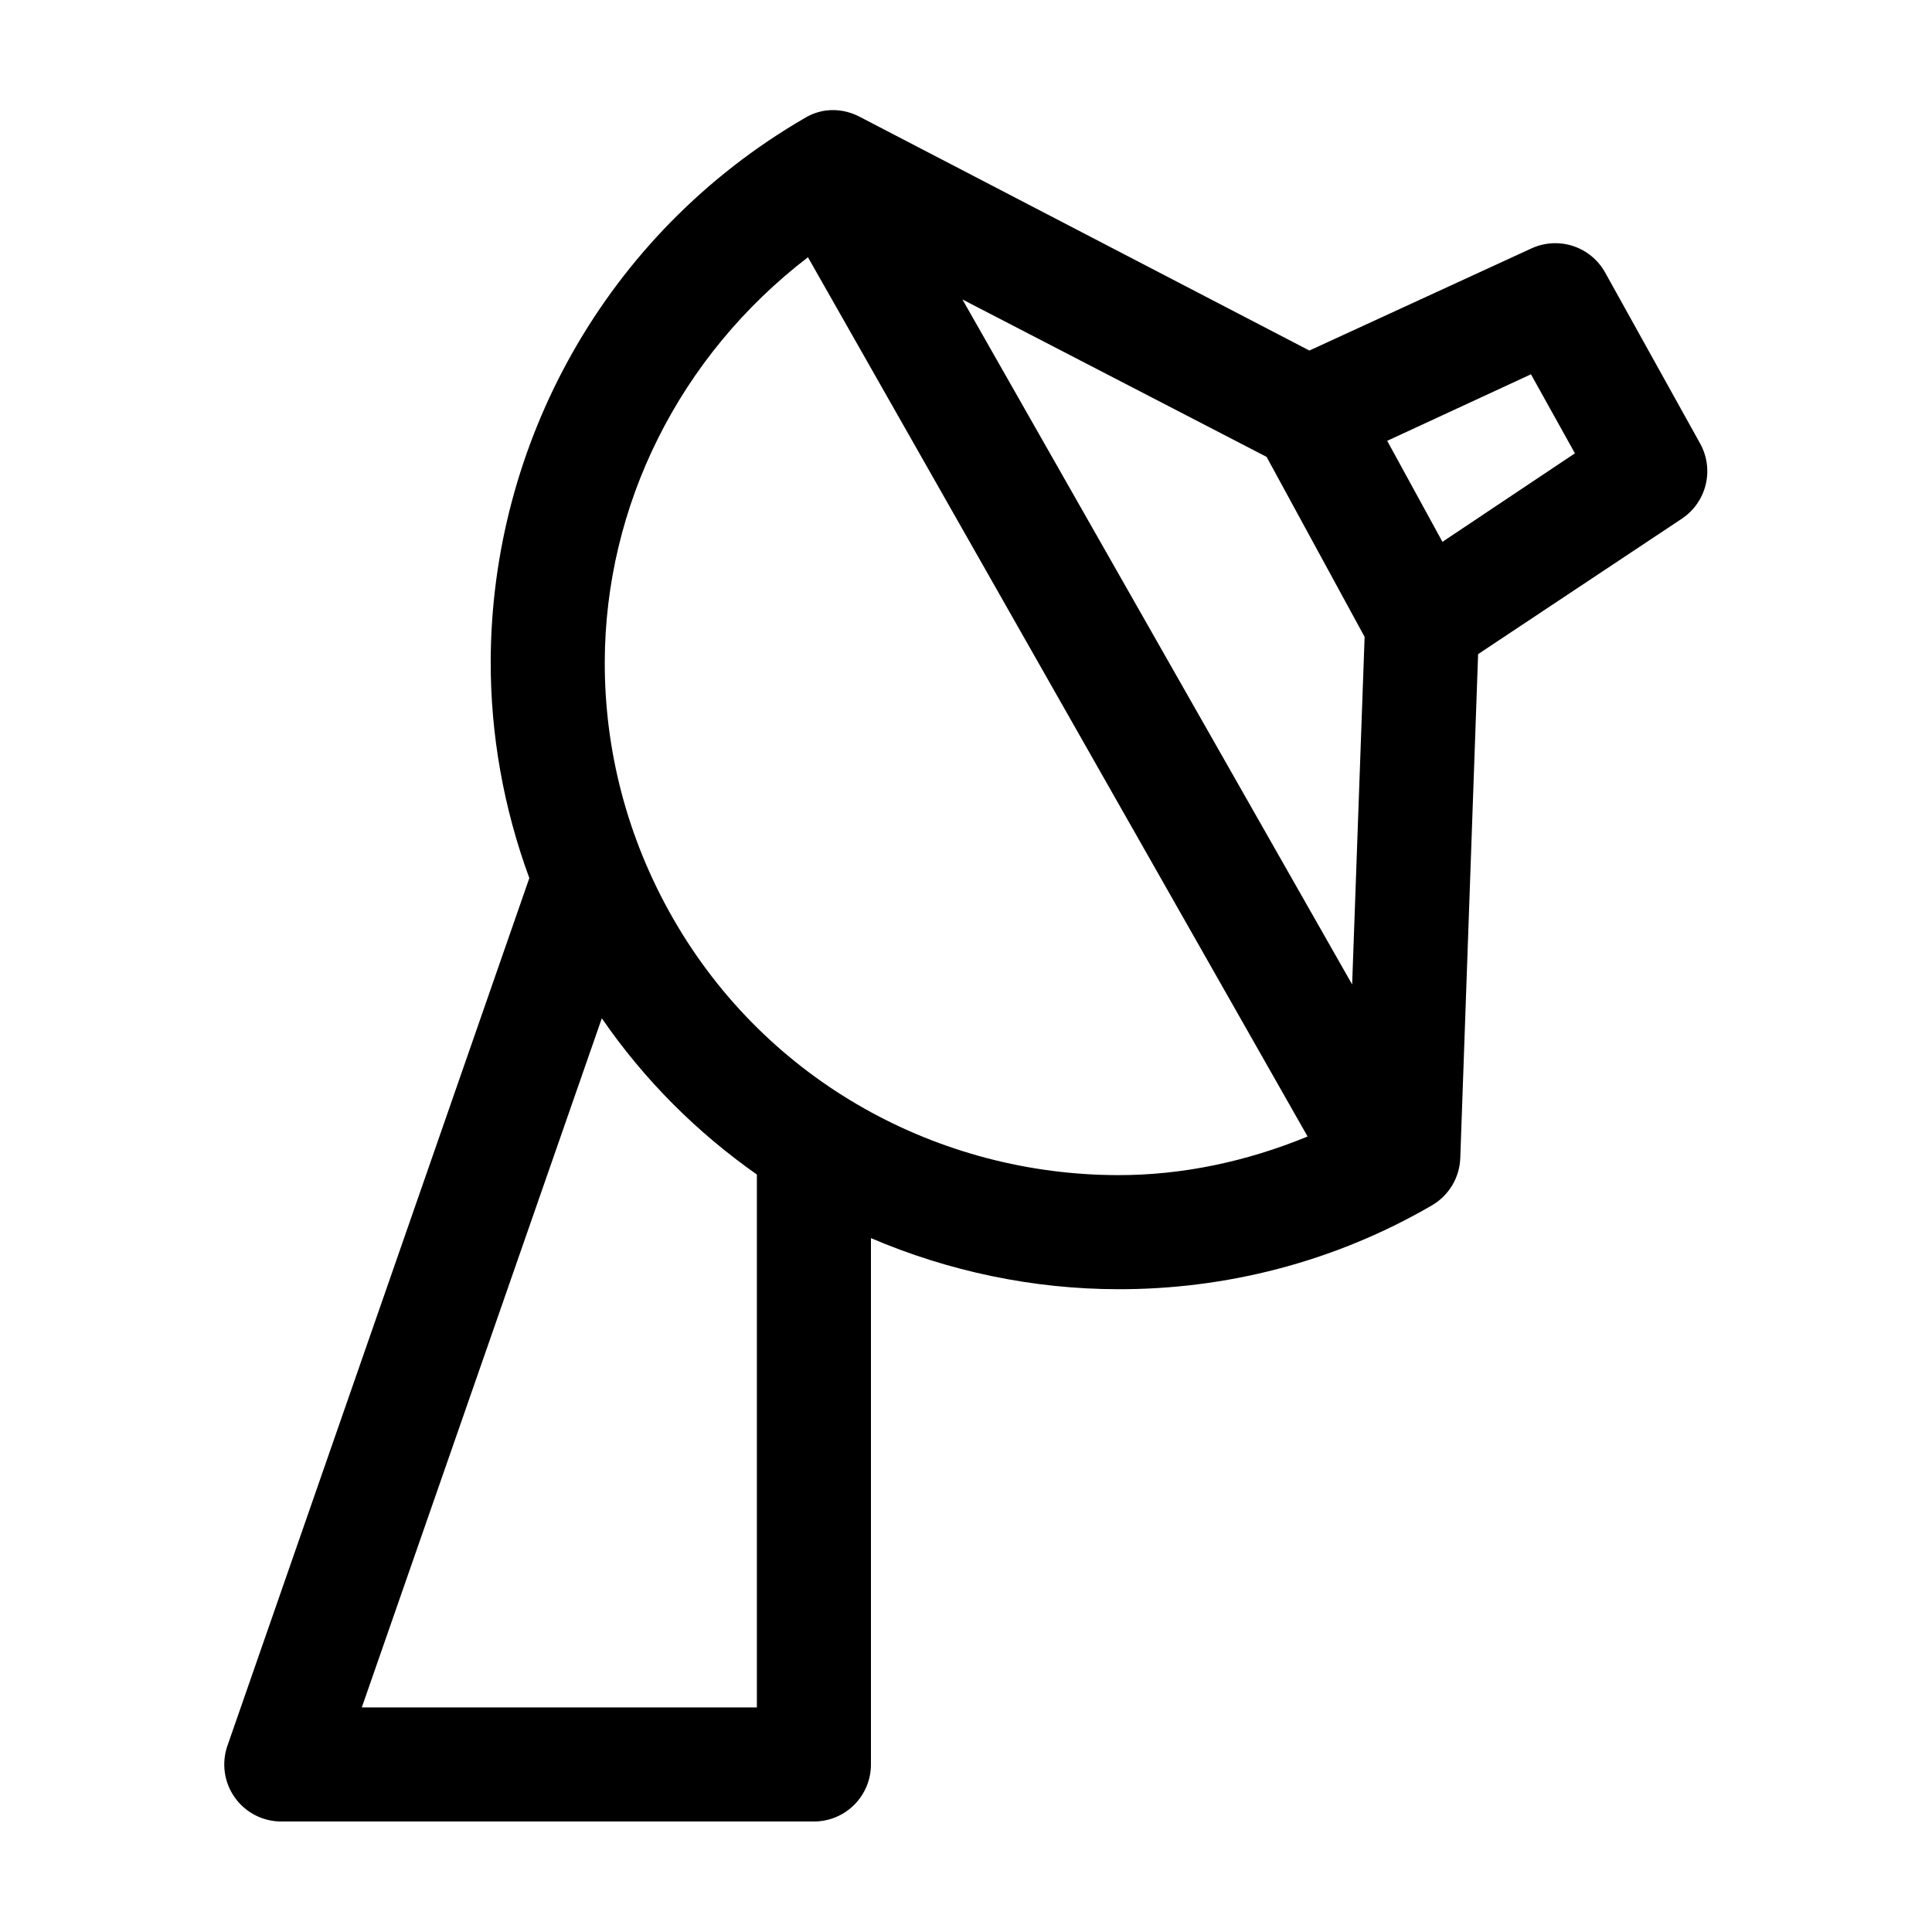 <?xml version="1.0" encoding="UTF-8"?>
<!-- Uploaded to: ICON Repo, www.iconrepo.com, Generator: ICON Repo Mixer Tools -->
<svg fill="#000000" width="800px" height="800px" version="1.1" viewBox="144 144 512 512" xmlns="http://www.w3.org/2000/svg">
 <path d="m362.84 173.29c-2.008 0.293-3.938 0.988-5.668 2.047-52.891 30.742-82.977 86.426-83.129 143.9-0.051 19.238 3.356 38.762 10.234 57.469l-79.98 229.86c-1.641 4.641-0.918 9.789 1.93 13.797 2.852 4.012 7.477 6.383 12.398 6.356h141.07c4.008 0 7.852-1.59 10.684-4.426 2.836-2.836 4.43-6.68 4.43-10.688v-139.49c20.648 8.824 42.938 13.516 65.496 13.539 28.25 0.059 57.043-7.039 83.129-22.199 4.523-2.609 7.383-7.371 7.555-12.594l4.723-133.51 54.004-35.898c3.148-2.098 5.394-5.297 6.297-8.969 0.906-3.672 0.398-7.551-1.418-10.867l-25.188-45.344c-1.84-3.34-4.875-5.863-8.496-7.059-3.621-1.195-7.559-0.98-11.027 0.602l-58.883 27.082-119.34-62.031c-2.715-1.402-5.789-1.953-8.816-1.574zm-4.723 38.887 132.41 233.01c-16.25 6.68-33.305 10.266-50.223 10.234-47.098-0.051-92.871-24.328-117.93-68.016-12.328-21.496-18.168-44.957-18.105-68.012 0.113-41.348 19.652-80.988 53.848-107.22zm40.934 11.18 80.609 41.719 25.977 47.707-3.305 92.102zm150.67 19.836 11.652 20.941-35.109 23.457-14.641-26.766zm-246.23 170.66c11.363 16.539 25.379 30.371 41.09 41.41v141.22h-104.7z"/>
</svg>